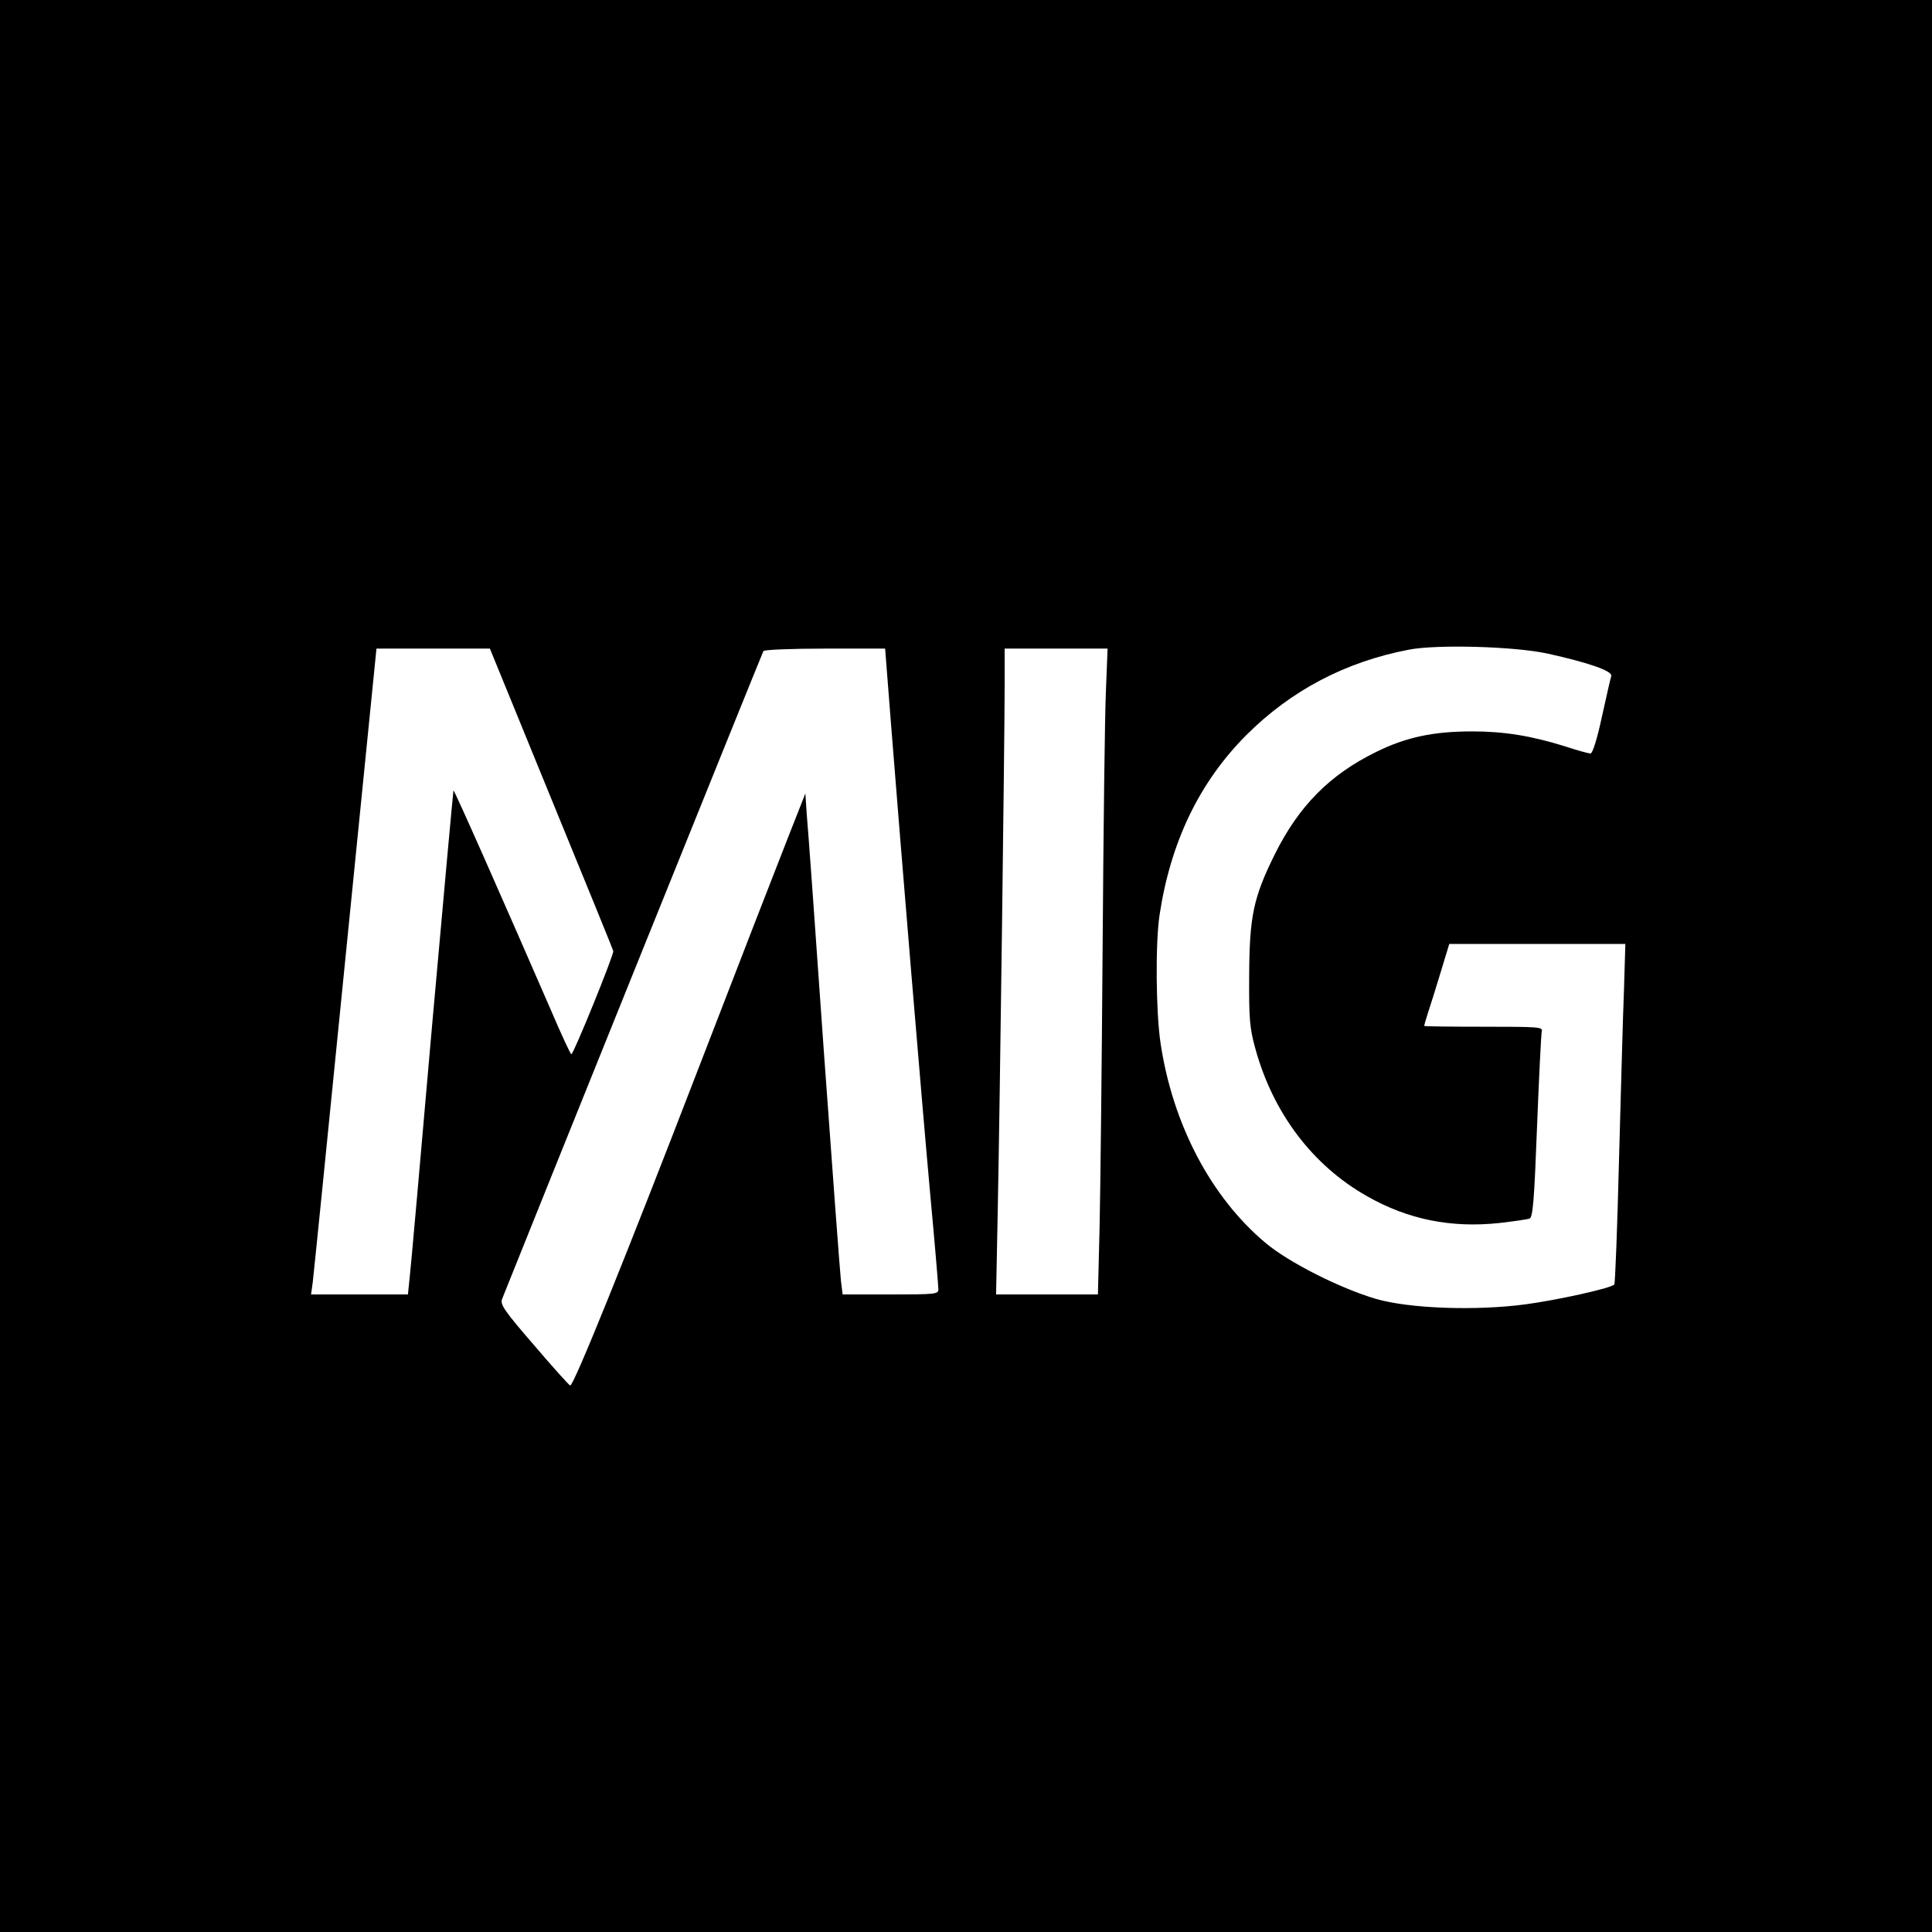 <?xml version="1.0" standalone="no"?>
<!DOCTYPE svg PUBLIC "-//W3C//DTD SVG 20010904//EN"
 "http://www.w3.org/TR/2001/REC-SVG-20010904/DTD/svg10.dtd">
<svg version="1.0" xmlns="http://www.w3.org/2000/svg"
 width="700pt" height="700pt" viewBox="0 0 700 700"
 preserveAspectRatio="xMidYMid meet">
<g transform="translate(0,700) scale(0.1,-0.1)"
fill="#000000" stroke="none">
<path d="M0 3500 l0 -3500 3500 0 3500 0 0 3500 0 3500 -3500 0 -3500 0 0
-3500z m5607 1132 c149 -33 235 -63 231 -81 -3 -9 -18 -76 -34 -148 -17 -80
-34 -133 -41 -133 -7 0 -48 11 -93 26 -122 38 -220 54 -336 54 -141 0 -240
-21 -349 -75 -167 -82 -279 -195 -366 -370 -78 -157 -92 -226 -93 -440 -1
-158 2 -190 22 -263 64 -234 207 -424 405 -536 149 -85 306 -116 481 -97 52 6
100 13 108 16 12 5 17 68 27 333 7 180 15 335 17 345 5 16 -10 17 -210 17
-119 0 -216 1 -216 3 0 2 6 23 14 48 8 24 29 90 46 147 l31 102 319 0 319 0
-5 -167 c-4 -93 -11 -369 -18 -615 -6 -245 -14 -449 -17 -452 -13 -14 -210
-57 -323 -72 -182 -24 -421 -15 -541 20 -129 38 -316 132 -400 203 -197 165
-336 429 -380 723 -17 112 -19 361 -4 463 40 266 144 482 314 653 162 162 359
266 589 310 102 20 383 12 503 -14z m-3610 -525 c122 -298 224 -547 225 -553
3 -12 -144 -374 -152 -374 -3 1 -36 71 -73 158 -170 391 -351 801 -354 798 -1
-1 -36 -387 -78 -857 -41 -470 -77 -880 -81 -911 l-6 -58 -175 0 -176 0 6 43
c3 23 56 549 118 1170 l113 1127 206 0 205 0 222 -543z m1232 261 c39 -494
110 -1349 141 -1691 17 -182 30 -339 30 -349 0 -17 -13 -18 -174 -18 l-173 0
-6 48 c-3 26 -31 400 -62 832 -30 432 -58 819 -62 860 l-5 75 -65 -165 c-36
-91 -180 -462 -320 -825 -271 -703 -454 -1155 -467 -1155 -3 0 -62 65 -130
145 -109 126 -124 148 -117 168 81 204 943 2342 947 2348 3 5 103 9 223 9
l218 0 22 -282z m778 130 c-4 -84 -9 -502 -12 -928 -3 -426 -8 -884 -11 -1017
l-6 -243 -184 0 -185 0 6 303 c8 396 25 1719 25 1898 l0 139 187 0 186 0 -6
-152z"/>
</g>
</svg>
